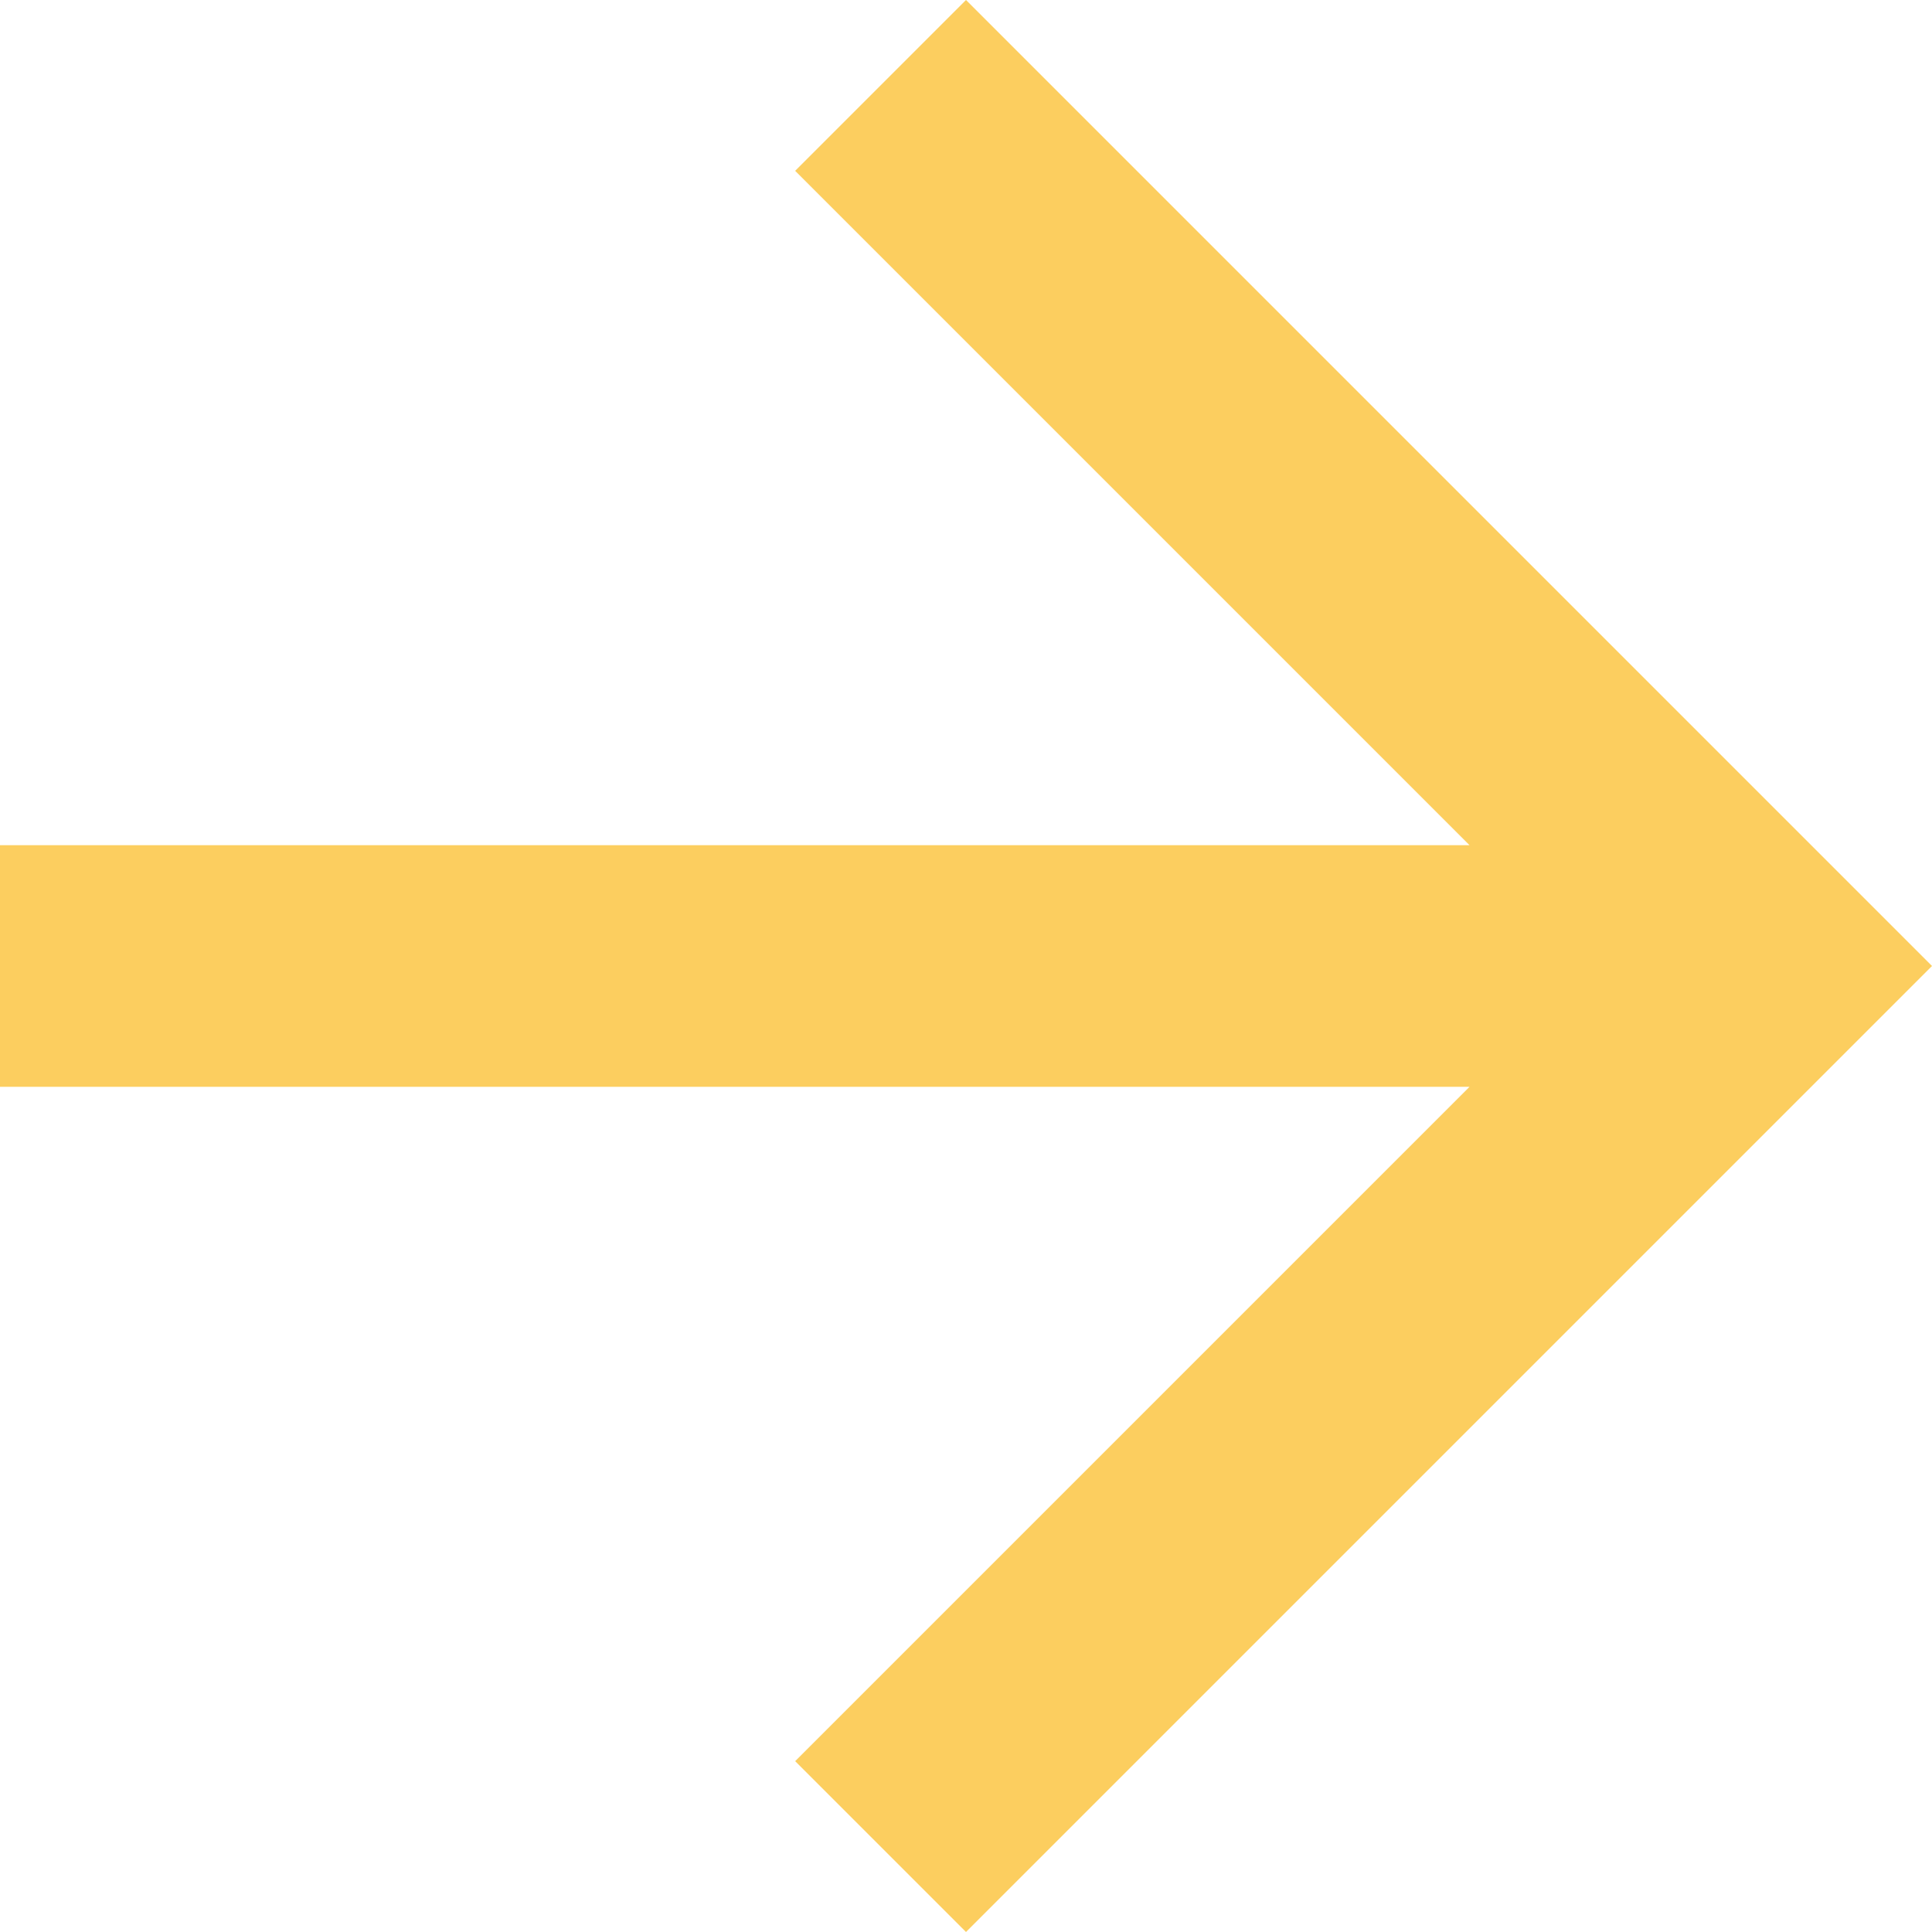 <svg xmlns="http://www.w3.org/2000/svg" width="11.818" height="11.818" viewBox="0 0 11.818 11.818">
  <g id="arrow-forward2" transform="translate(-0.591 -0.591)">
    <g id="Group" transform="translate(0.591 0.591)">
      <g id="arrow-forward">
        <path id="Path" d="M5.909,0,4.864,1.045,8.989,5.17H0V6.648H8.989L4.864,10.773l1.045,1.045,5.909-5.909Z" fill="#fcce5f"/>
      </g>
    </g>
  </g>
</svg>
